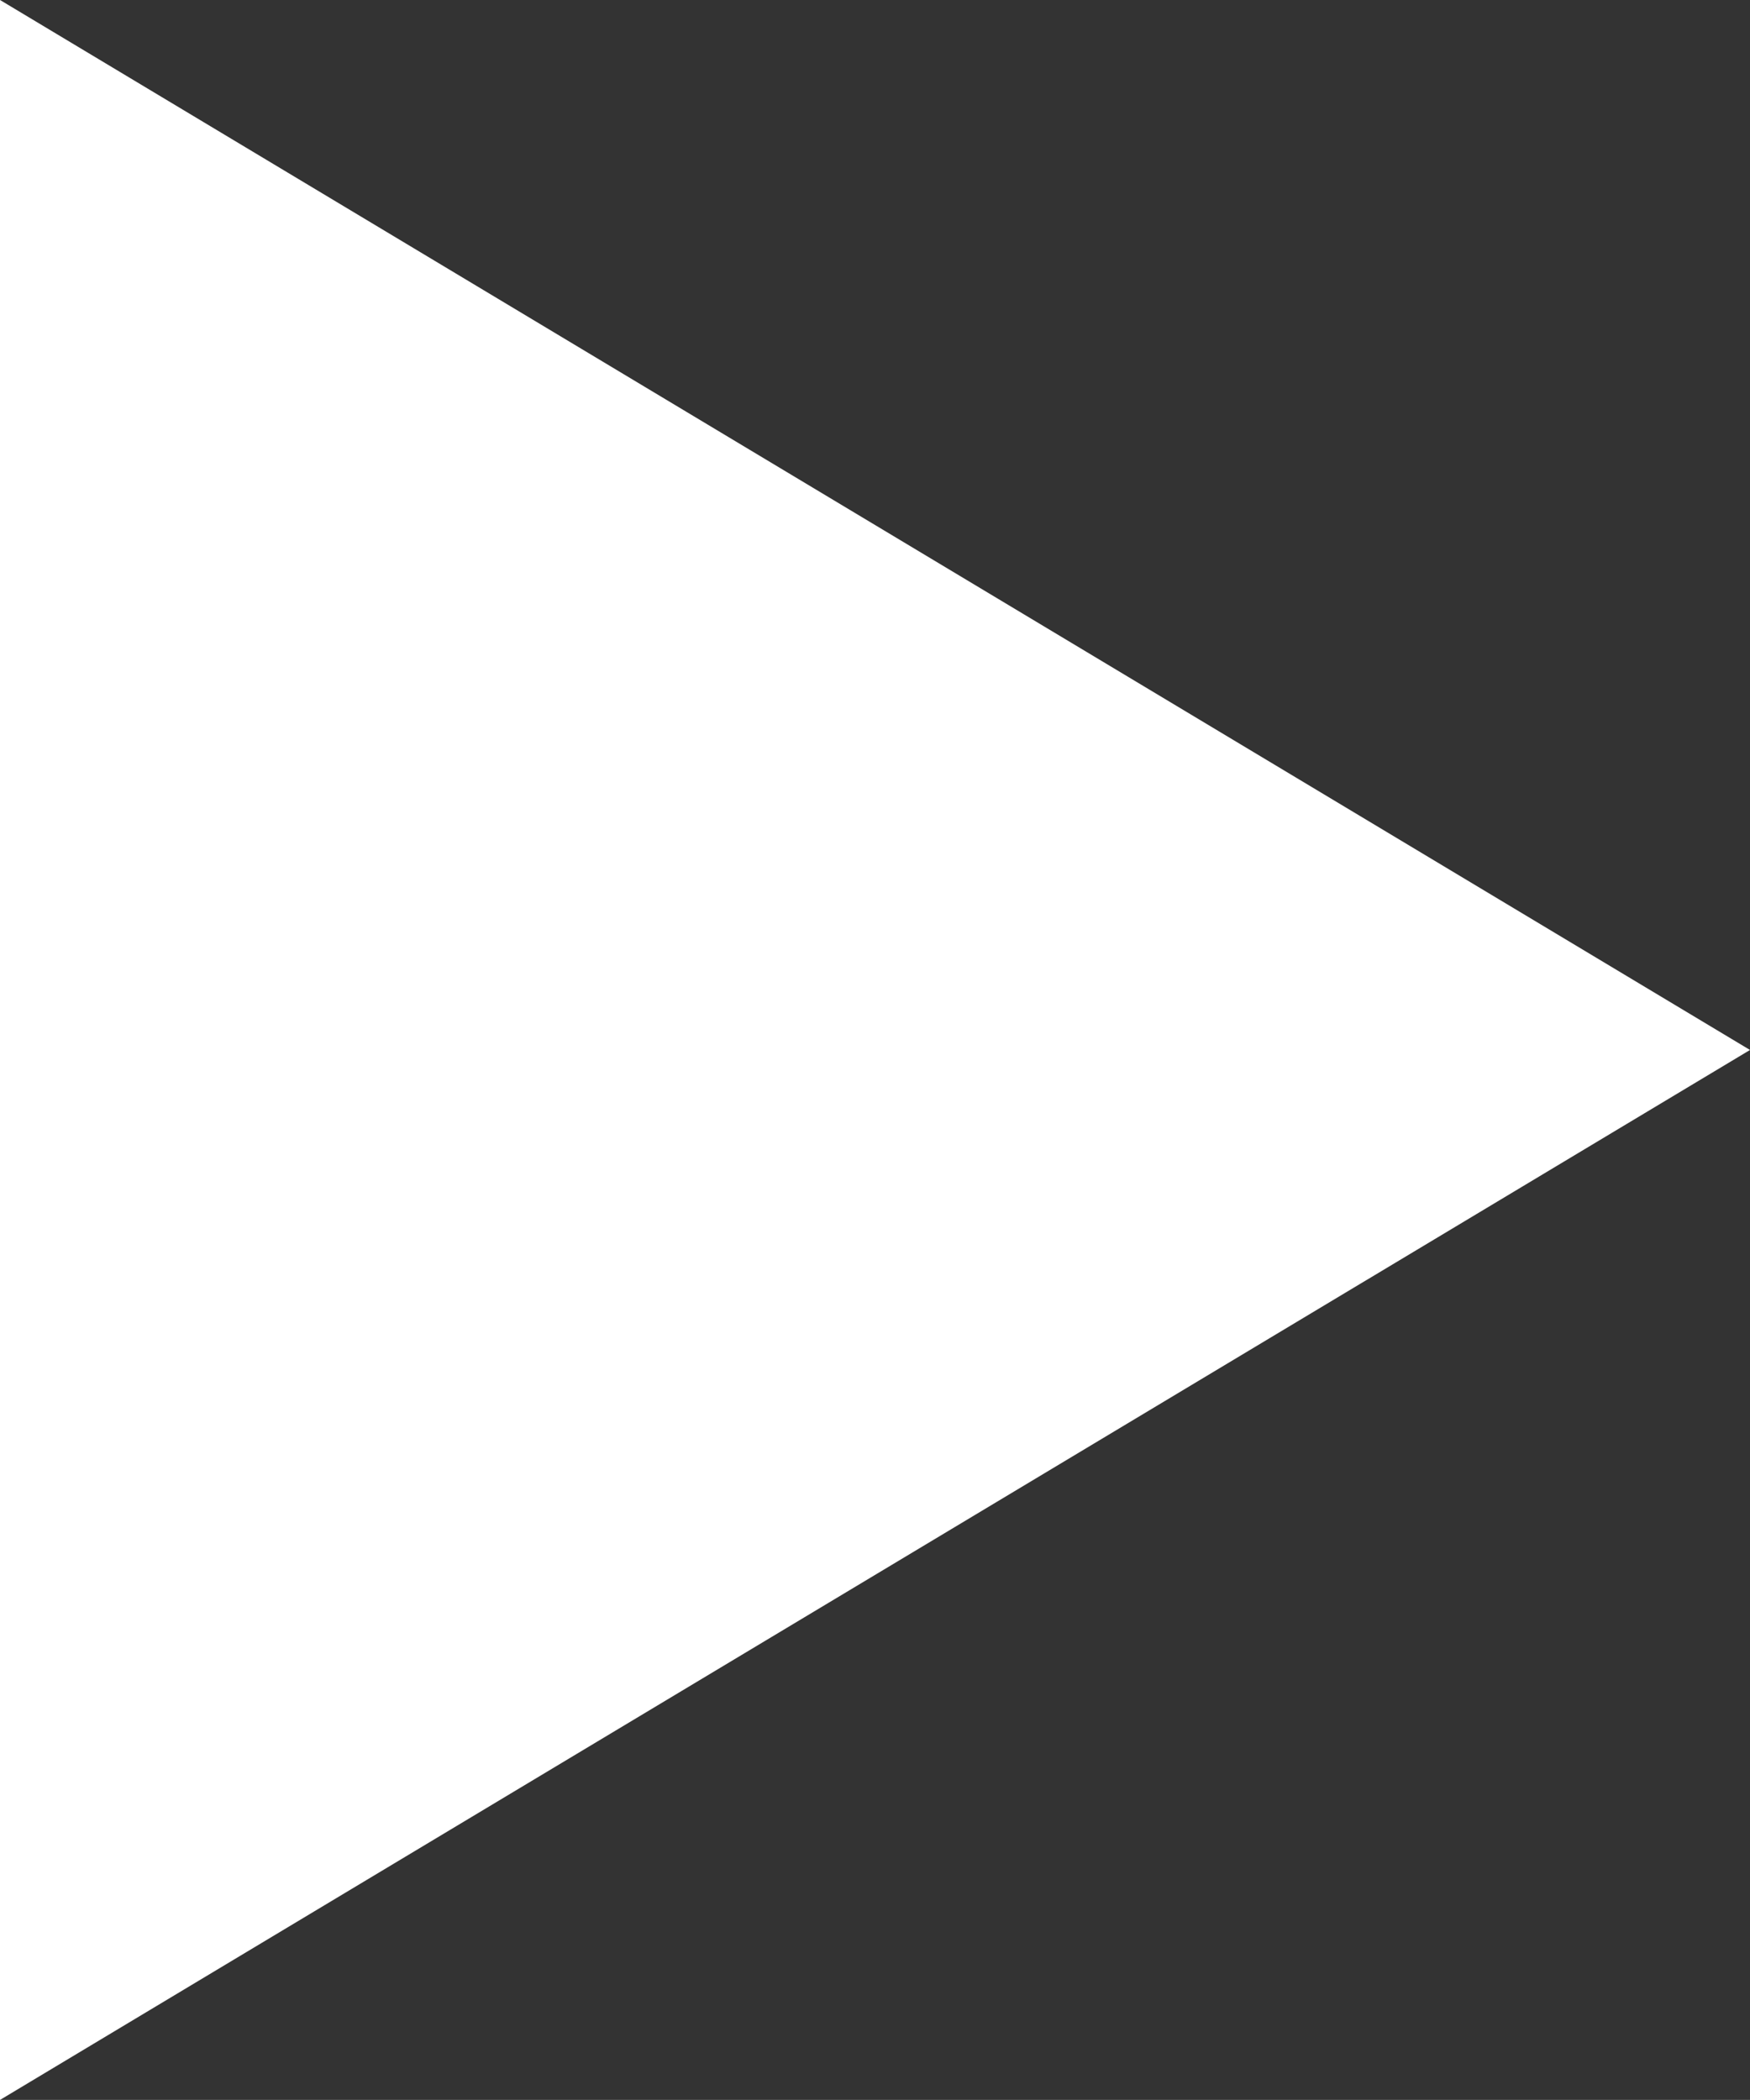 <svg xmlns="http://www.w3.org/2000/svg" width="9.167" height="11" viewBox="0 0 9.167 11">
  <rect x="0" y="0" width="9.167" height="11" fill="#333333" stroke="none"/>
  <path id="arrow-right" d="M5.5,0,11,9.167H0Z" transform="translate(9.167) rotate(90)" fill="#fff"/>
</svg>
